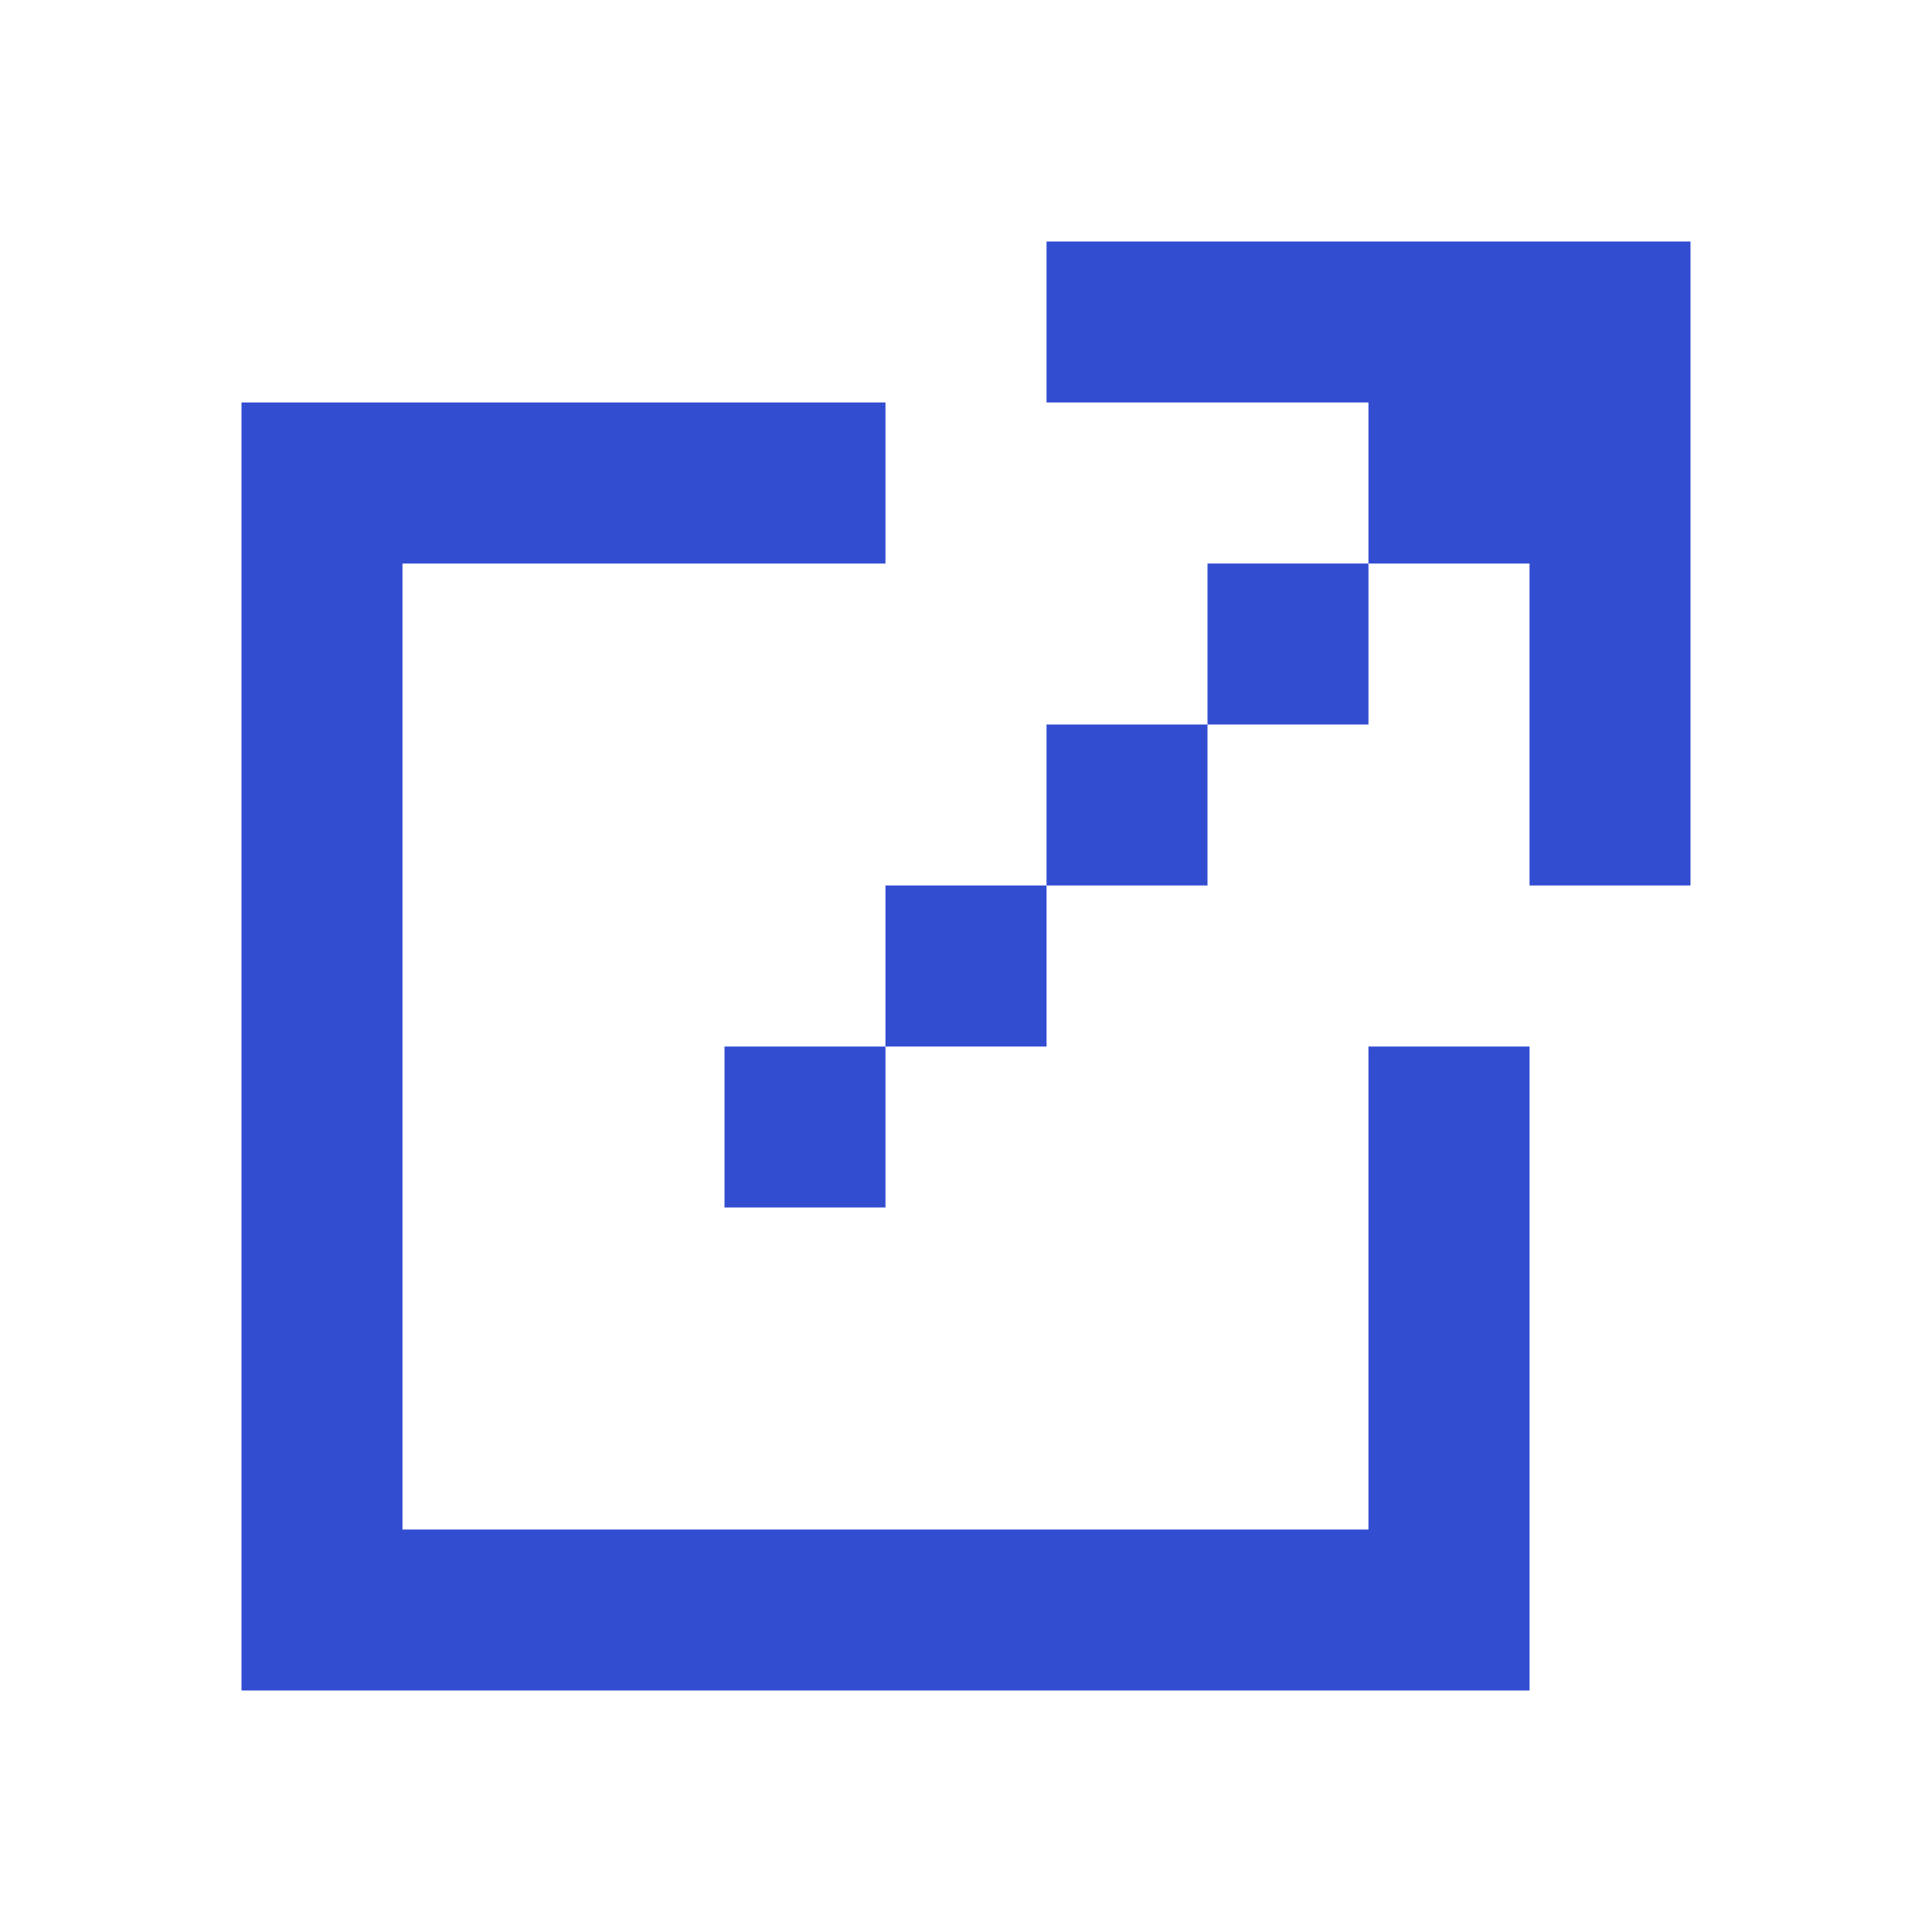 <?xml version="1.0" encoding="utf-8"?>
<svg xmlns="http://www.w3.org/2000/svg" fill="none" height="100%" overflow="visible" preserveAspectRatio="none" style="display: block;" viewBox="0 0 16 16" width="100%">
<g id="Frame">
<path d="M14 7.333V2H8.667V3.333H11.333V4.667H10V6H8.667V7.333H7.333V8.667H6V10H7.333V8.667H8.667V7.333H10V6H11.333V4.667H12.667V7.333H14ZM7.333 3.333H2V14H12.667V8.667H11.333V12.667H3.333V4.667H7.333V3.333Z" fill="#334DD1" id="Vector"/>
</g>
</svg>